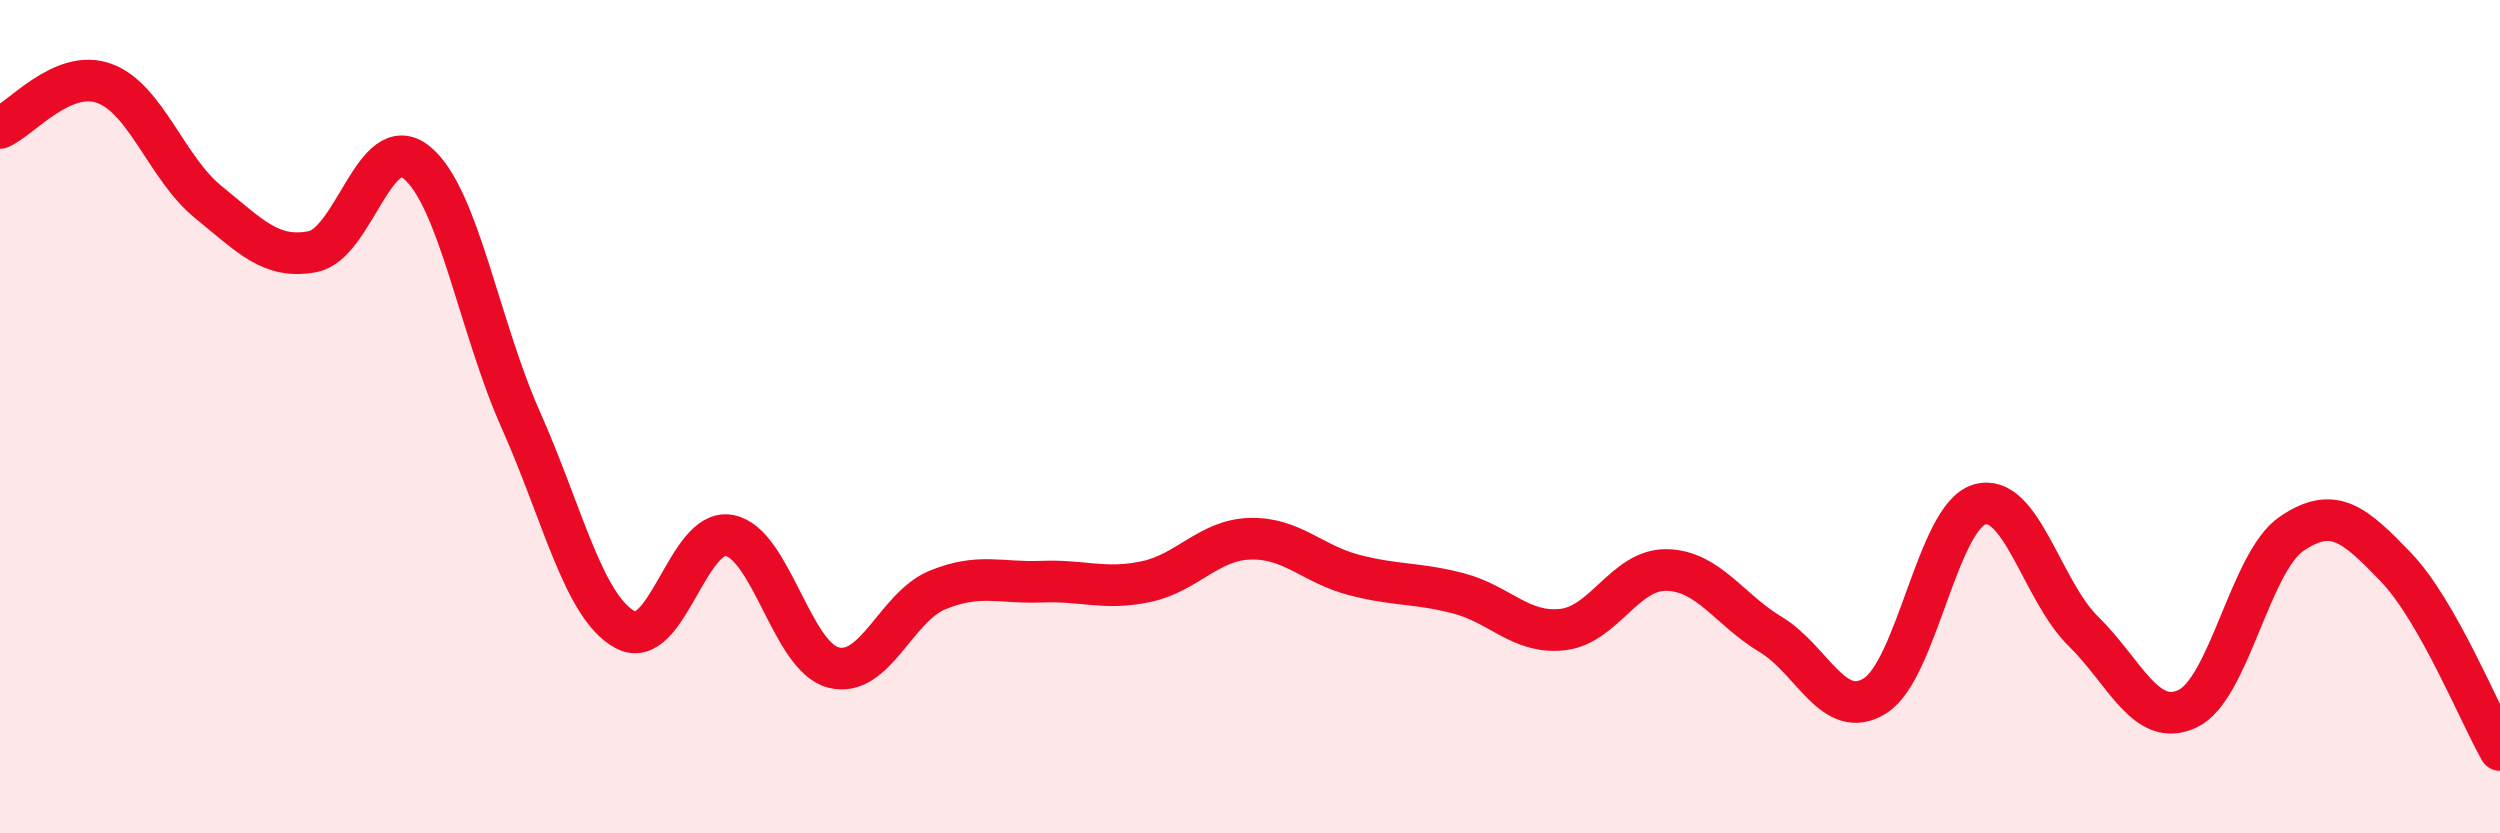 
    <svg width="60" height="20" viewBox="0 0 60 20" xmlns="http://www.w3.org/2000/svg">
      <path
        d="M 0,3.07 C 0.5,2.86 1.5,1.64 2.5,2 C 3.5,2.36 4,4.04 5,4.85 C 6,5.66 6.5,6.23 7.5,6.04 C 8.5,5.85 9,3.09 10,3.9 C 11,4.71 11.5,7.84 12.5,10.08 C 13.5,12.32 14,14.56 15,15.11 C 16,15.66 16.5,12.67 17.5,12.85 C 18.5,13.03 19,15.76 20,16.02 C 21,16.28 21.5,14.57 22.5,14.16 C 23.5,13.75 24,14 25,13.96 C 26,13.92 26.5,14.17 27.5,13.96 C 28.5,13.75 29,12.96 30,12.93 C 31,12.9 31.5,13.54 32.5,13.8 C 33.5,14.06 34,13.98 35,14.24 C 36,14.5 36.5,15.22 37.5,15.11 C 38.5,15 39,13.66 40,13.68 C 41,13.7 41.5,14.63 42.5,15.23 C 43.5,15.83 44,17.32 45,16.7 C 46,16.08 46.5,12.42 47.5,12.11 C 48.5,11.8 49,14.17 50,15.15 C 51,16.13 51.5,17.48 52.5,17.01 C 53.5,16.54 54,13.49 55,12.81 C 56,12.13 56.5,12.57 57.5,13.61 C 58.5,14.65 59.5,17.12 60,18L60 20L0 20Z"
        fill="#EB0A25"
        opacity="0.1"
        stroke-linecap="round"
        stroke-linejoin="round"
      />
      <path
        d="M 0,3.07 C 0.5,2.86 1.5,1.64 2.5,2 C 3.5,2.36 4,4.04 5,4.85 C 6,5.66 6.5,6.23 7.5,6.04 C 8.5,5.85 9,3.09 10,3.9 C 11,4.71 11.5,7.84 12.5,10.08 C 13.5,12.32 14,14.56 15,15.11 C 16,15.66 16.5,12.67 17.5,12.85 C 18.5,13.03 19,15.76 20,16.02 C 21,16.28 21.5,14.57 22.5,14.16 C 23.5,13.75 24,14 25,13.96 C 26,13.92 26.5,14.17 27.5,13.96 C 28.5,13.75 29,12.96 30,12.93 C 31,12.9 31.5,13.54 32.5,13.8 C 33.5,14.06 34,13.98 35,14.24 C 36,14.5 36.5,15.22 37.5,15.11 C 38.5,15 39,13.66 40,13.68 C 41,13.7 41.5,14.63 42.5,15.23 C 43.5,15.83 44,17.32 45,16.7 C 46,16.08 46.5,12.42 47.5,12.11 C 48.5,11.8 49,14.17 50,15.15 C 51,16.13 51.5,17.48 52.5,17.01 C 53.5,16.54 54,13.49 55,12.81 C 56,12.13 56.5,12.57 57.5,13.61 C 58.5,14.65 59.5,17.12 60,18"
        stroke="#EB0A25"
        stroke-width="1"
        fill="none"
        stroke-linecap="round"
        stroke-linejoin="round"
      />
    </svg>
  